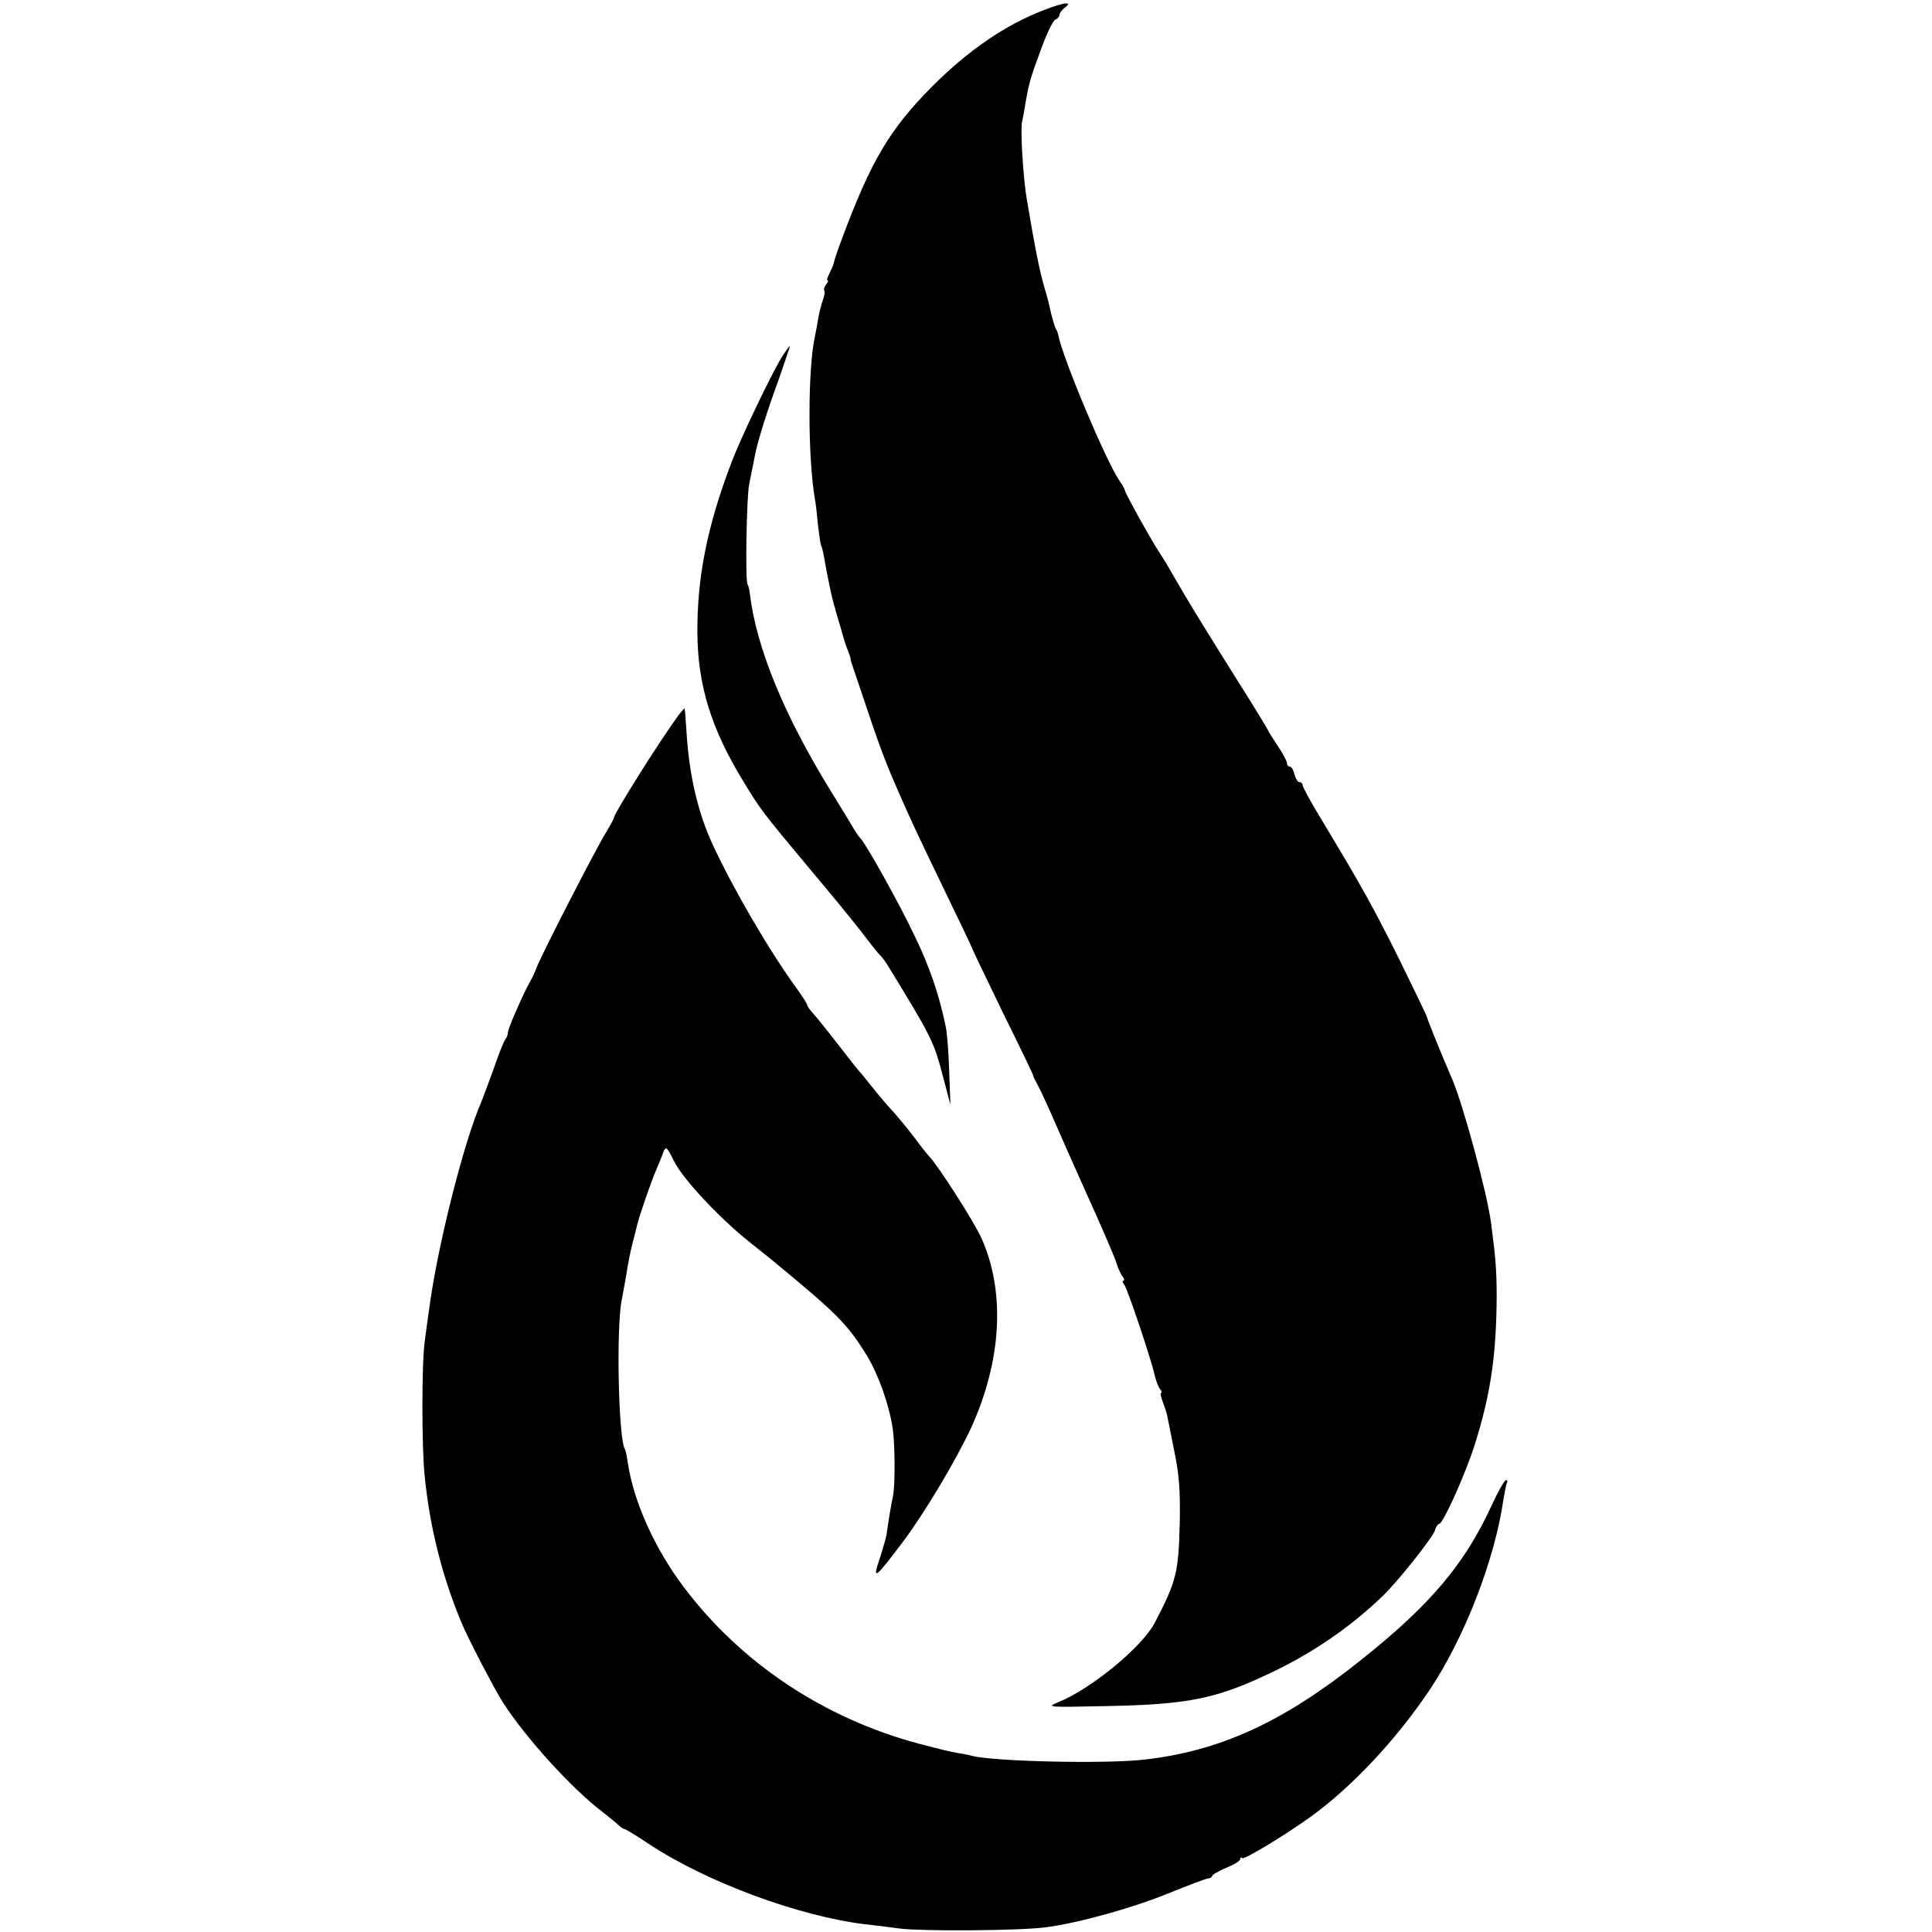 <?xml version="1.0" standalone="no"?>
<!DOCTYPE svg PUBLIC "-//W3C//DTD SVG 20010904//EN"
 "http://www.w3.org/TR/2001/REC-SVG-20010904/DTD/svg10.dtd">
<svg version="1.0" xmlns="http://www.w3.org/2000/svg"
 width="620pt" height="620pt" viewBox="0 0 620 620"
 preserveAspectRatio="xMidYMid meet">
<g transform="translate(0,620) scale(0.1,-0.1)"
fill="#000000" stroke="none">
<path d="M3351 6168 c-124 -47 -246 -131 -361 -247 -134 -135 -194 -236 -285
-479 -15 -39 -28 -78 -29 -85 -1 -6 -8 -22 -14 -34 -7 -13 -10 -23 -6 -23 3 0
1 -6 -5 -13 -6 -8 -8 -16 -6 -19 3 -3 1 -16 -4 -30 -5 -14 -12 -40 -15 -59 -3
-19 -8 -45 -11 -59 -23 -107 -23 -386 0 -521 3 -14 7 -52 10 -84 4 -33 8 -62
10 -65 2 -4 7 -22 10 -41 7 -43 25 -129 31 -149 3 -8 5 -16 5 -17 0 -2 5 -17
10 -35 6 -18 12 -40 14 -48 2 -8 8 -28 15 -45 6 -16 11 -30 10 -30 -2 0 -1 -2
39 -120 46 -139 70 -204 103 -280 51 -118 67 -151 159 -342 49 -101 89 -185
89 -187 0 -2 44 -93 97 -203 54 -109 98 -200 98 -203 0 -3 6 -15 13 -28 7 -12
28 -57 47 -100 18 -42 69 -157 113 -255 44 -97 86 -194 93 -215 6 -20 16 -43
22 -49 5 -7 6 -13 2 -13 -4 0 -3 -6 3 -13 10 -12 86 -238 98 -292 4 -16 11
-36 17 -43 5 -6 7 -12 3 -12 -3 0 -1 -12 5 -27 6 -16 13 -37 15 -48 2 -11 13
-63 23 -115 15 -72 19 -126 17 -225 -4 -162 -10 -188 -81 -324 -41 -77 -203
-211 -310 -254 -38 -16 -33 -16 155 -12 267 5 356 24 535 110 131 63 249 144
352 243 49 47 160 187 168 211 3 12 10 21 14 21 12 0 86 165 114 255 51 162
69 288 70 475 0 85 -4 129 -18 235 -12 94 -88 374 -124 460 -41 95 -81 195
-81 199 0 4 -40 86 -88 184 -84 169 -119 232 -253 455 -33 54 -59 102 -59 108
0 5 -4 9 -10 9 -5 0 -12 11 -16 25 -3 14 -10 25 -15 25 -5 0 -9 5 -9 11 0 6
-13 31 -30 56 -16 24 -30 46 -30 48 0 2 -42 71 -93 152 -99 157 -167 268 -206
336 -13 23 -33 58 -46 77 -31 47 -115 198 -115 206 0 3 -8 18 -18 32 -44 65
-181 391 -196 467 -1 6 -4 15 -8 20 -3 6 -9 26 -14 45 -10 44 -8 38 -22 86
-17 59 -29 120 -57 285 -12 70 -21 227 -15 249 1 3 3 16 6 30 16 97 19 105 57
208 17 46 36 86 44 89 7 3 13 10 13 15 0 6 8 17 18 24 26 20 -3 17 -67 -8z"/>
<path d="M2510 5056 c-35 -57 -135 -266 -163 -341 -78 -205 -110 -369 -109
-545 1 -168 44 -308 146 -475 56 -93 64 -103 216 -285 58 -69 130 -156 160
-195 29 -38 58 -75 64 -80 6 -6 16 -19 23 -30 143 -234 149 -245 179 -359 l24
-91 -4 110 c-2 61 -7 124 -11 140 -20 99 -52 194 -100 292 -48 102 -159 300
-174 313 -3 3 -11 14 -18 25 -6 11 -42 70 -79 130 -148 240 -236 456 -257 625
-1 14 -5 30 -8 35 -8 13 -3 280 5 320 7 34 14 70 20 100 8 40 38 137 76 240
20 58 36 105 35 105 -2 0 -13 -16 -25 -34z"/>
<path d="M2179 3907 c-61 -83 -209 -318 -209 -332 0 -3 -11 -22 -23 -43 -29
-44 -209 -395 -225 -437 -6 -17 -16 -37 -21 -45 -19 -33 -71 -150 -71 -163 0
-7 -4 -17 -8 -22 -5 -6 -21 -46 -36 -90 -16 -44 -34 -93 -41 -110 -57 -130
-144 -475 -169 -675 -4 -25 -9 -67 -13 -95 -10 -68 -10 -343 0 -434 17 -166
56 -319 117 -466 20 -49 106 -215 135 -260 73 -113 221 -276 319 -350 21 -17
45 -36 52 -43 7 -6 15 -12 19 -12 3 0 38 -21 78 -48 183 -121 479 -231 692
-257 28 -3 78 -9 113 -14 76 -9 383 -7 467 4 103 13 280 62 397 110 62 25 119
47 126 47 6 1 12 4 12 8 0 4 20 15 45 26 25 10 45 22 45 28 0 5 3 7 6 3 6 -6
134 71 219 132 133 96 274 246 383 408 112 168 209 417 237 613 4 24 9 48 11
52 3 5 1 8 -3 8 -5 0 -26 -37 -47 -83 -86 -187 -197 -318 -417 -493 -251 -201
-455 -294 -699 -321 -125 -14 -475 -6 -550 12 -14 4 -36 8 -50 10 -14 2 -68
15 -120 29 -305 81 -572 259 -755 502 -94 124 -161 274 -180 398 -3 21 -7 42
-10 46 -20 33 -28 385 -10 477 7 37 16 86 19 108 4 22 11 58 17 80 6 22 12 47
14 55 5 24 46 142 61 176 7 17 18 42 22 55 9 22 11 21 36 -29 28 -56 144 -180
239 -256 32 -26 64 -51 70 -56 215 -177 246 -208 310 -312 37 -62 70 -155 82
-233 7 -48 8 -181 1 -215 -6 -25 -16 -89 -21 -125 -2 -11 -12 -46 -22 -77 -25
-73 -15 -65 76 56 69 92 170 262 217 363 99 217 111 438 33 611 -23 52 -147
244 -168 262 -3 3 -25 30 -47 60 -23 30 -58 73 -79 95 -20 22 -48 56 -63 75
-15 19 -29 37 -33 40 -3 3 -33 41 -67 85 -34 44 -71 90 -82 102 -11 12 -20 25
-20 29 0 3 -15 27 -34 53 -88 121 -204 320 -269 461 -46 99 -74 217 -83 348
-3 48 -6 88 -7 89 -1 0 -9 -9 -18 -20z"/>
</g>
</svg>
